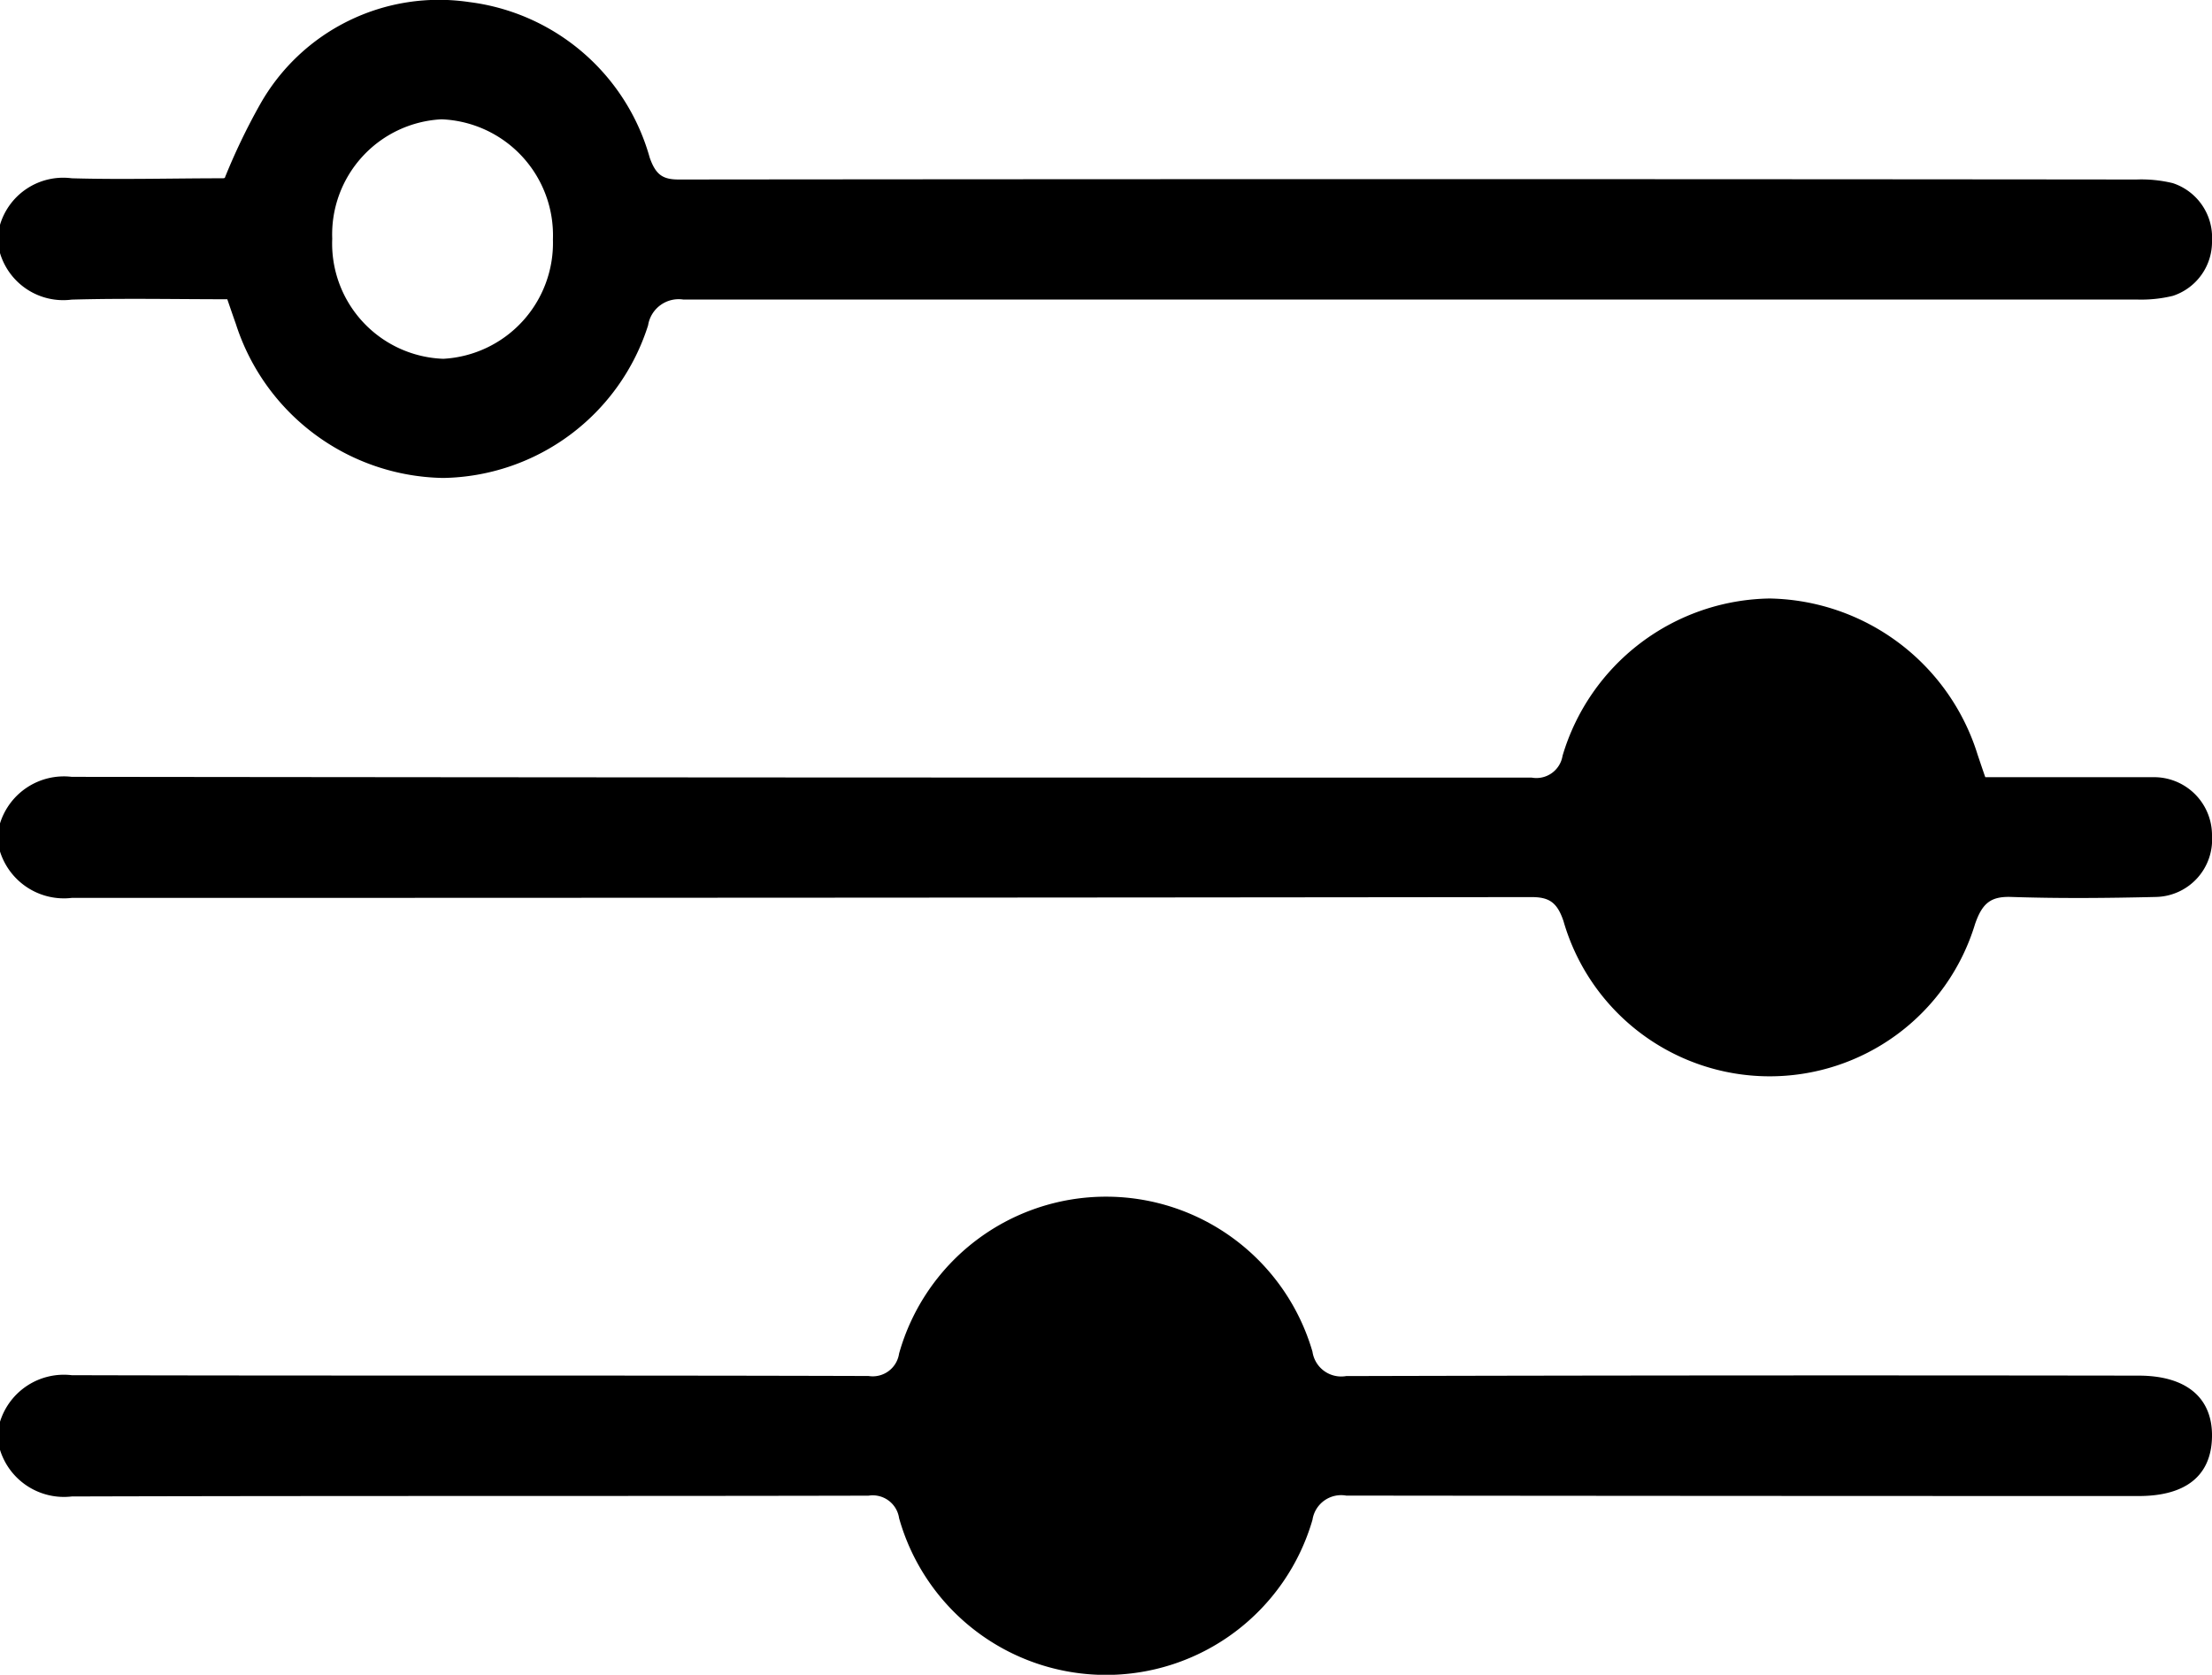 <svg id="Raggruppa_389" data-name="Raggruppa 389" xmlns="http://www.w3.org/2000/svg" xmlns:xlink="http://www.w3.org/1999/xlink" width="30.5" height="23.091" viewBox="0 0 30.5 23.091">
  <defs>
    <clipPath id="clip-path">
      <rect id="Rettangolo_266" data-name="Rettangolo 266" width="30.5" height="23.091" fill="none"/>
    </clipPath>
  </defs>
  <g id="Raggruppa_388" data-name="Raggruppa 388" clip-path="url(#clip-path)">
    <path id="Tracciato_513" data-name="Tracciato 513" d="M0,98.928a.923.923,0,0,1,.989-.642q10.064.012,20.128.01a.365.365,0,0,0,.428-.3A3.028,3.028,0,0,1,24.4,95.827a3.059,3.059,0,0,1,2.868,2.153c.034.1.067.2.106.311H29.4c.109,0,.219,0,.327,0a.8.8,0,0,1,.773.81.791.791,0,0,1-.772.841c-.665.016-1.33.022-1.995,0-.282-.01-.4.084-.5.373a2.959,2.959,0,0,1-5.675-.04c-.087-.26-.2-.331-.44-.331q-10.064.011-20.128.011A.924.924,0,0,1,0,99.315Z" transform="translate(0 -87.575)"/>
    <path id="Tracciato_514" data-name="Tracciato 514" d="M0,194.744a.922.922,0,0,1,.989-.642c3.662.01,7.325,0,10.987.011a.367.367,0,0,0,.421-.31,2.964,2.964,0,0,1,5.7-.025.4.4,0,0,0,.464.336q5.464-.014,10.928-.006c.657,0,1.021.305,1.011.845s-.367.815-1.01.815q-5.464,0-10.928-.006a.4.4,0,0,0-.465.334,2.964,2.964,0,0,1-5.7-.023.367.367,0,0,0-.421-.31c-3.662.008-7.325,0-10.987.011A.923.923,0,0,1,0,195.131Z" transform="translate(0 -175.141)"/>
    <path id="Tracciato_515" data-name="Tracciato 515" d="M0,3.1a.909.909,0,0,1,.989-.642c.694.02,1.389,0,2.084,0,.019,0,.038-.01.027-.007a8.668,8.668,0,0,1,.486-1.012A2.832,2.832,0,0,1,6.466.028,2.967,2.967,0,0,1,8.959,2.175c.083.234.178.3.4.3q10.05-.01,20.1,0a1.844,1.844,0,0,1,.5.05.788.788,0,0,1,.541.792.784.784,0,0,1-.539.762,1.852,1.852,0,0,1-.5.051q-10.02,0-20.04,0a.427.427,0,0,0-.485.356A3.015,3.015,0,0,1,6.111,6.59,3.055,3.055,0,0,1,3.253,4.469c-.039-.109-.076-.219-.119-.343-.717,0-1.431-.015-2.145.005A.91.91,0,0,1,0,3.489Zm4.581.19A1.59,1.59,0,0,0,6.113,4.947,1.6,1.6,0,0,0,7.624,3.3,1.6,1.6,0,0,0,6.088,1.645,1.589,1.589,0,0,0,4.581,3.293" transform="translate(0 0)"/>
  </g>
</svg>
